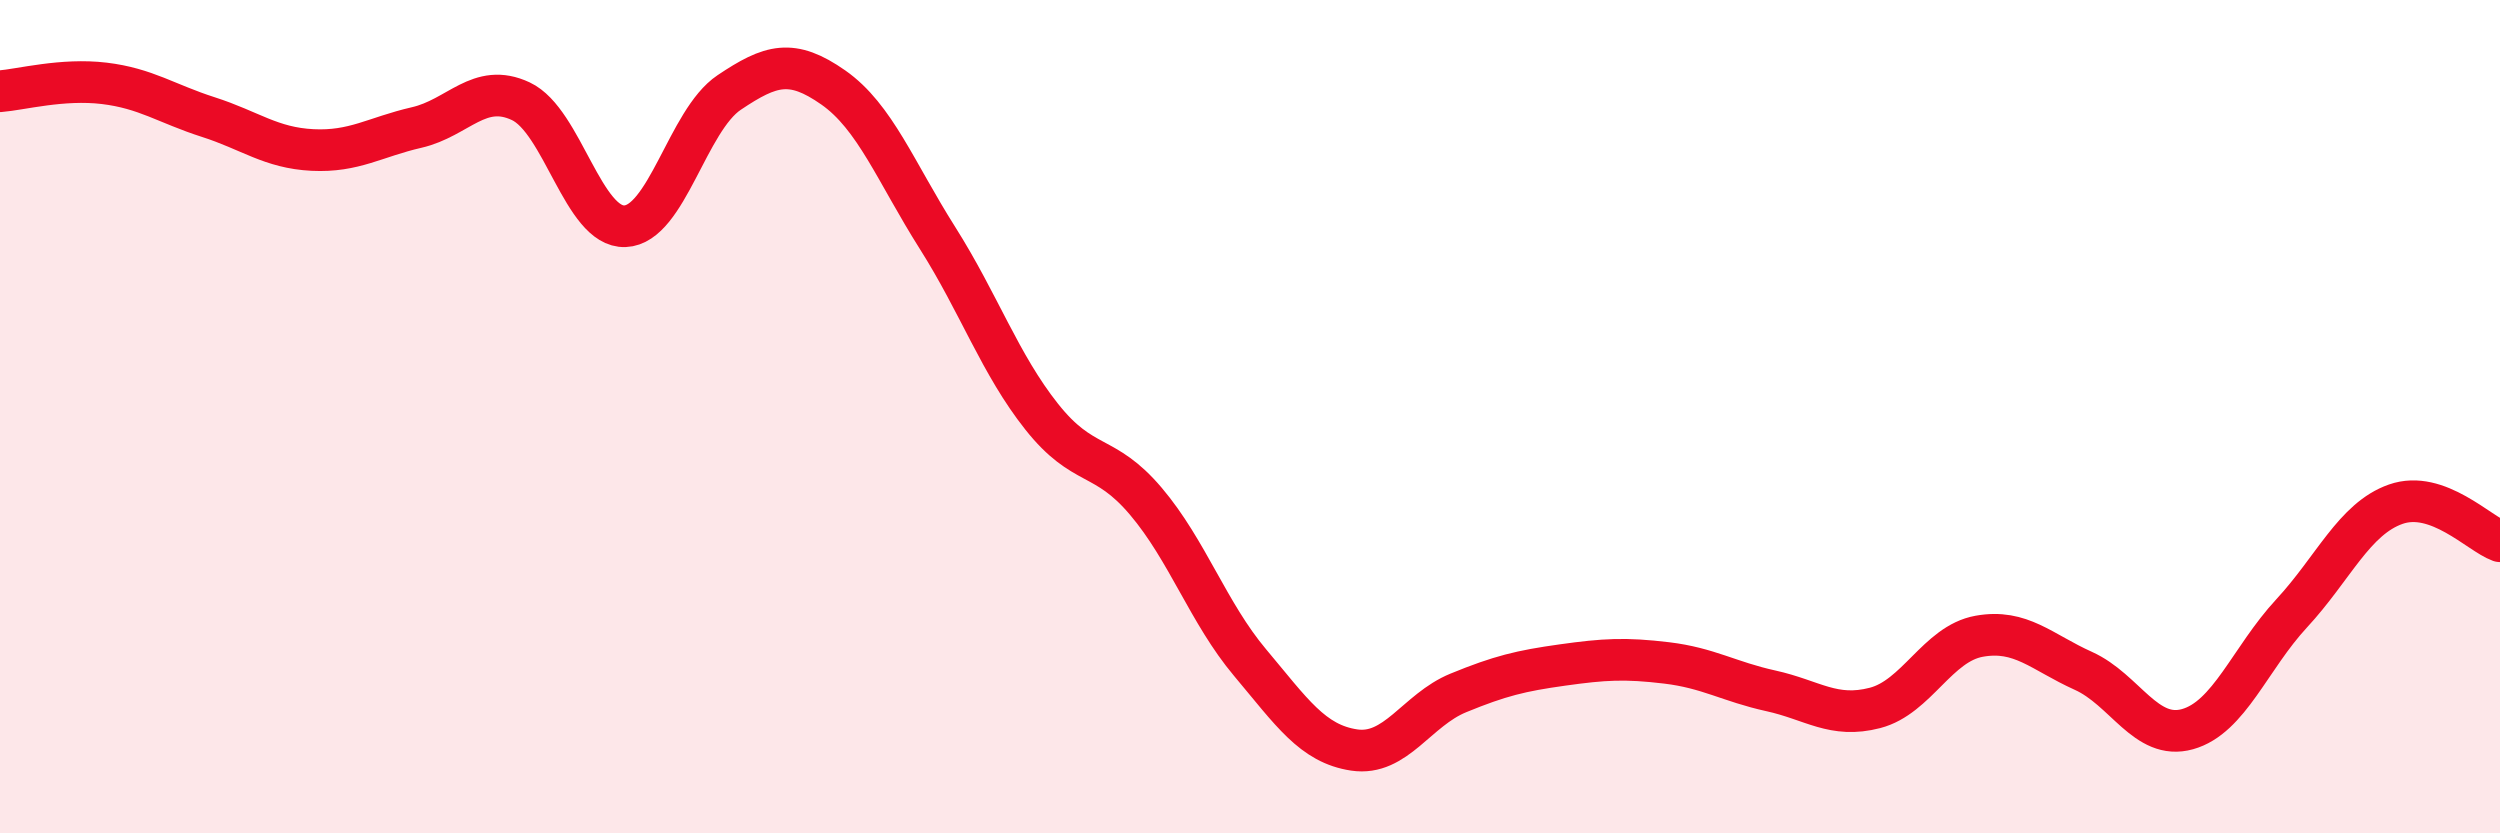 
    <svg width="60" height="20" viewBox="0 0 60 20" xmlns="http://www.w3.org/2000/svg">
      <path
        d="M 0,2.19 C 0.5,2.15 1.5,1.88 2.5,2 C 3.5,2.12 4,2.49 5,2.81 C 6,3.13 6.5,3.55 7.5,3.6 C 8.5,3.65 9,3.29 10,3.06 C 11,2.83 11.5,1.96 12.5,2.43 C 13.5,2.9 14,5.47 15,5.43 C 16,5.39 16.5,2.89 17.5,2.22 C 18.5,1.55 19,1.4 20,2.1 C 21,2.8 21.5,4.13 22.5,5.71 C 23.5,7.29 24,8.74 25,10 C 26,11.26 26.5,10.85 27.5,12.03 C 28.5,13.21 29,14.71 30,15.9 C 31,17.09 31.5,17.85 32.5,18 C 33.5,18.15 34,17.04 35,16.63 C 36,16.22 36.5,16.1 37.5,15.96 C 38.5,15.82 39,15.79 40,15.91 C 41,16.03 41.5,16.36 42.5,16.58 C 43.5,16.8 44,17.25 45,16.99 C 46,16.73 46.5,15.45 47.5,15.27 C 48.5,15.09 49,15.65 50,16.1 C 51,16.55 51.5,17.78 52.5,17.5 C 53.5,17.22 54,15.8 55,14.72 C 56,13.64 56.5,12.45 57.5,12.1 C 58.5,11.75 59.5,12.81 60,12.99L60 20L0 20Z"
        fill="#EB0A25"
        opacity="0.1"
        stroke-linecap="round"
        stroke-linejoin="round"
      />
      <path
        d="M 0,2.19 C 0.5,2.15 1.5,1.88 2.5,2 C 3.5,2.12 4,2.49 5,2.81 C 6,3.13 6.5,3.55 7.5,3.6 C 8.5,3.65 9,3.29 10,3.06 C 11,2.83 11.5,1.96 12.5,2.43 C 13.5,2.9 14,5.47 15,5.43 C 16,5.39 16.5,2.89 17.5,2.22 C 18.5,1.55 19,1.4 20,2.1 C 21,2.8 21.5,4.13 22.5,5.71 C 23.5,7.29 24,8.74 25,10 C 26,11.26 26.5,10.85 27.5,12.03 C 28.5,13.21 29,14.71 30,15.9 C 31,17.09 31.5,17.85 32.5,18 C 33.5,18.15 34,17.04 35,16.63 C 36,16.22 36.5,16.1 37.5,15.96 C 38.5,15.82 39,15.79 40,15.91 C 41,16.03 41.5,16.36 42.5,16.58 C 43.5,16.8 44,17.25 45,16.99 C 46,16.73 46.5,15.45 47.5,15.27 C 48.5,15.09 49,15.65 50,16.1 C 51,16.55 51.5,17.78 52.5,17.5 C 53.5,17.22 54,15.8 55,14.72 C 56,13.64 56.5,12.45 57.5,12.1 C 58.5,11.75 59.5,12.81 60,12.99"
        stroke="#EB0A25"
        stroke-width="1"
        fill="none"
        stroke-linecap="round"
        stroke-linejoin="round"
      />
    </svg>
  
